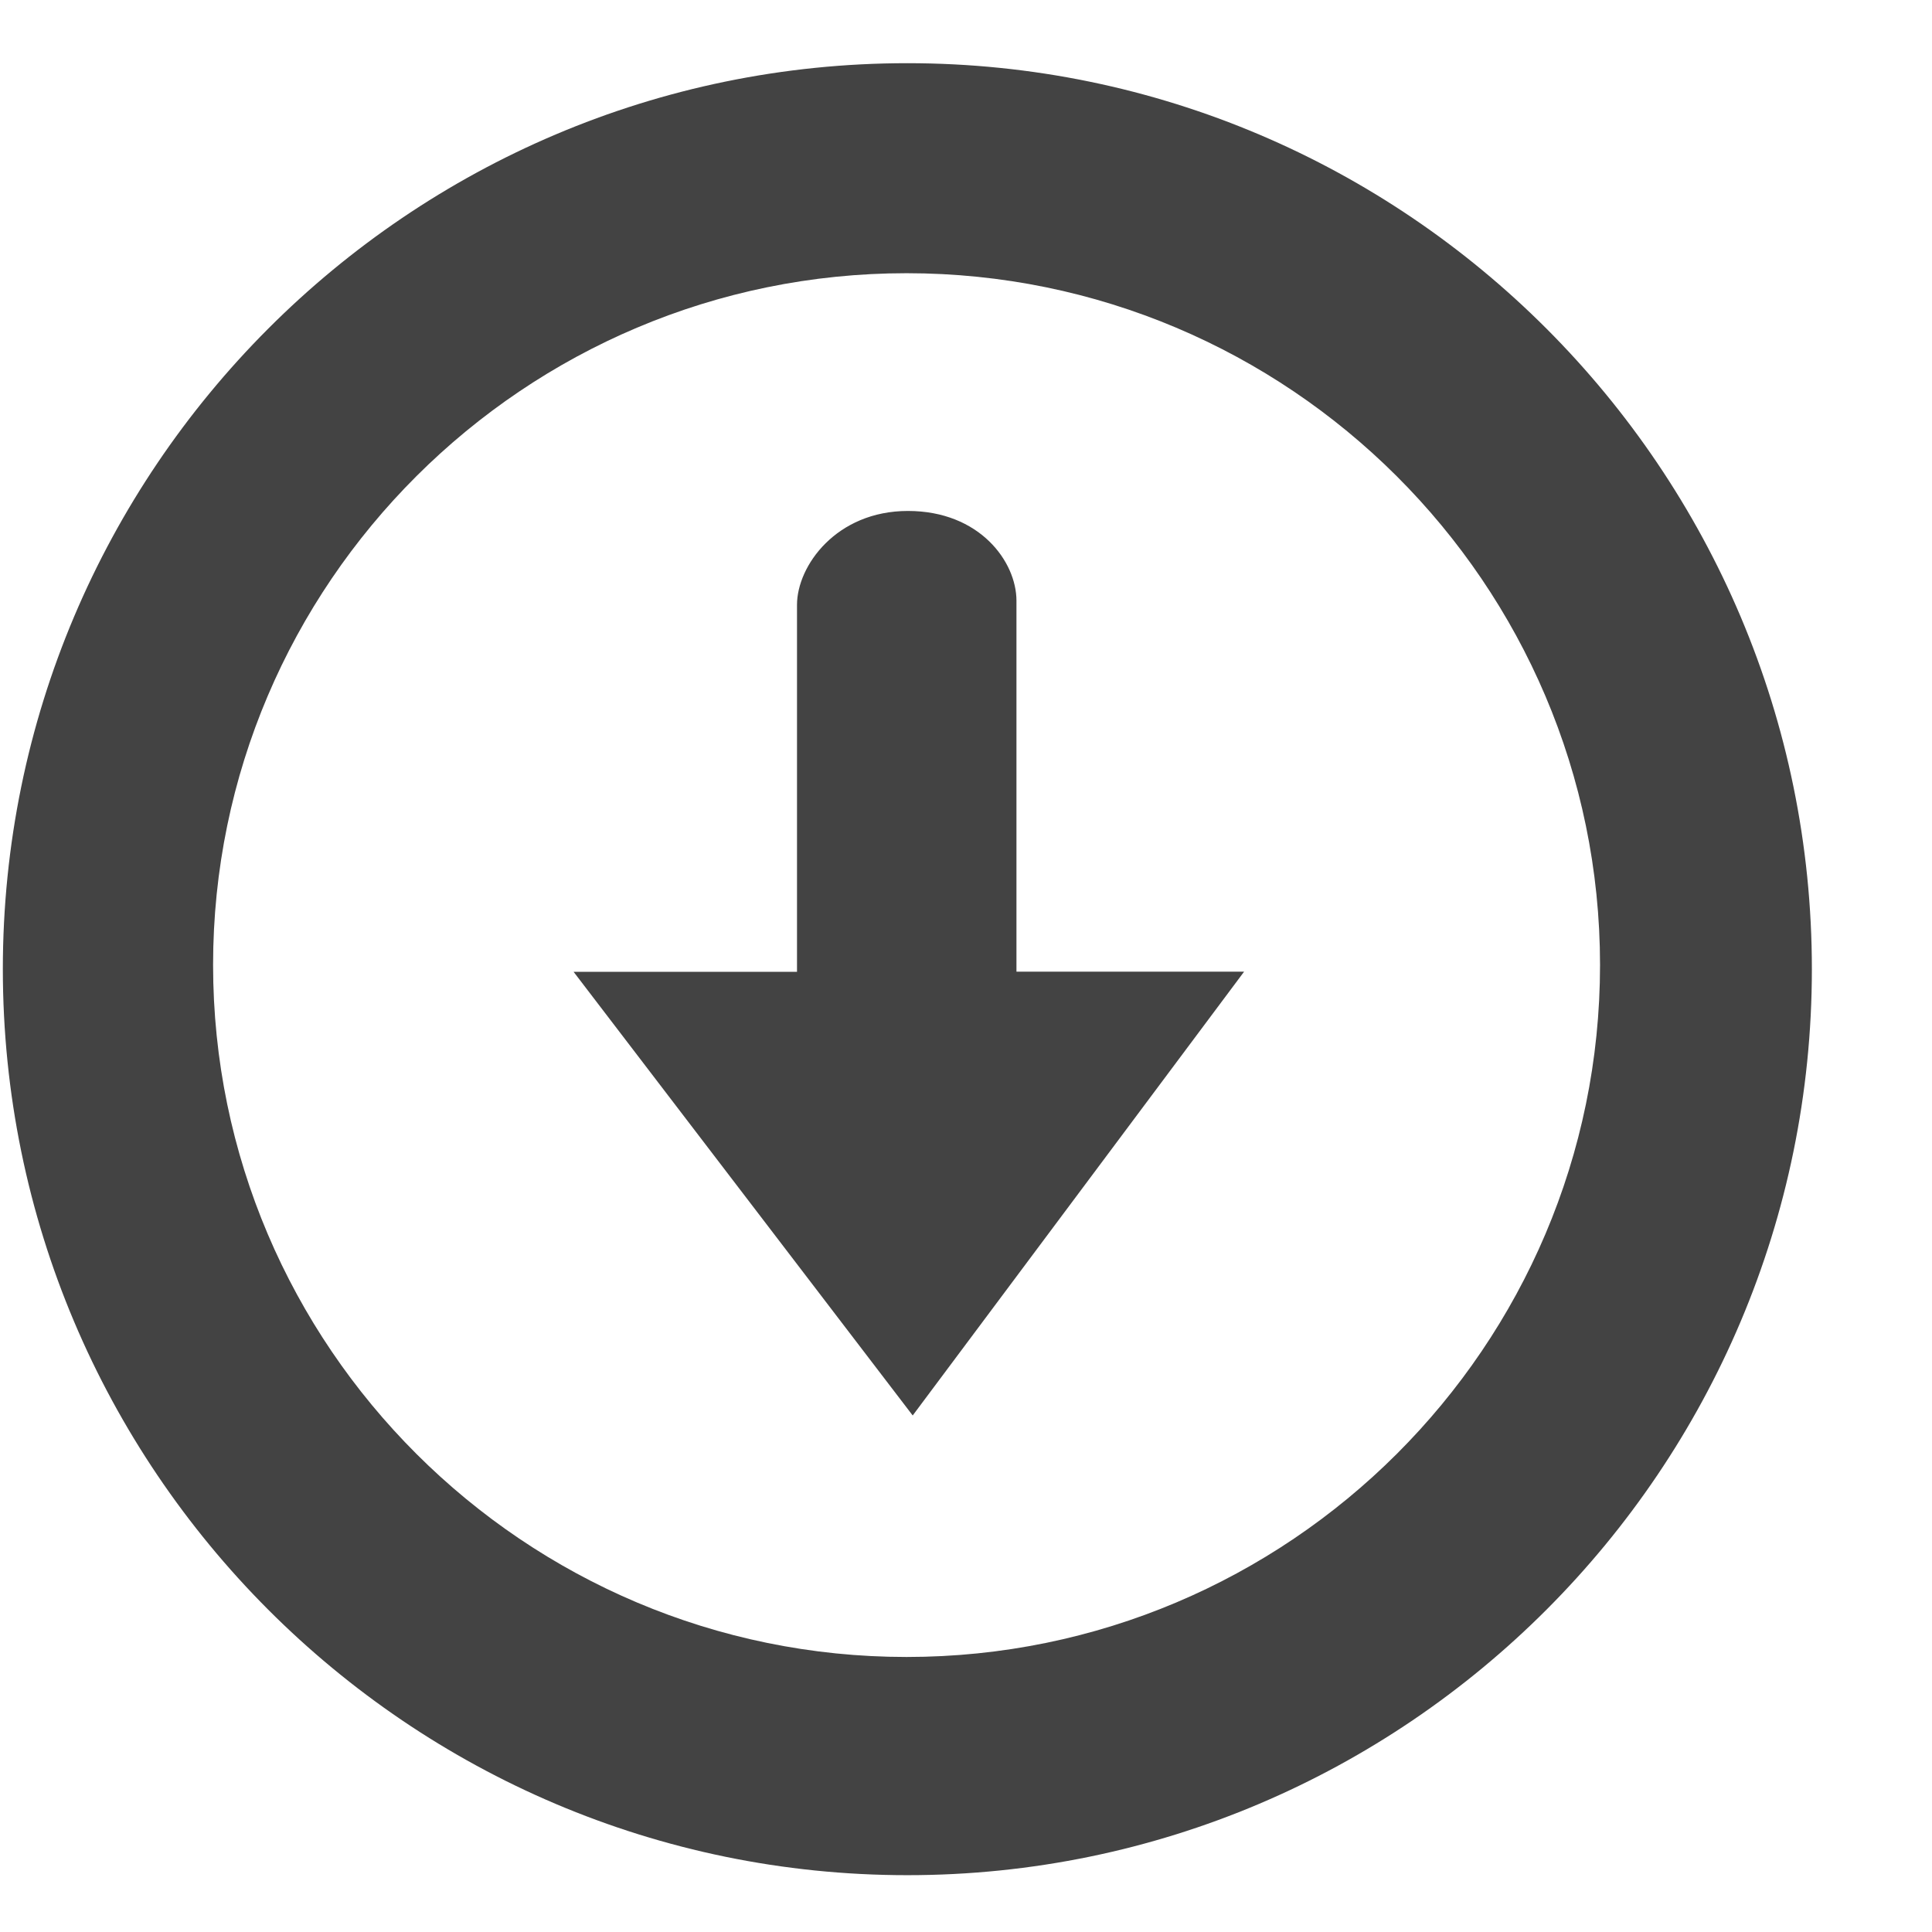 <?xml version="1.0" encoding="utf-8"?>
<!-- Uploaded to: SVG Repo, www.svgrepo.com, Generator: SVG Repo Mixer Tools -->
<svg width="800px" height="800px" viewBox="0 -0.5 17 17" version="1.1" xmlns="http://www.w3.org/2000/svg" xmlns:xlink="http://www.w3.org/1999/xlink" class="si-glyph si-glyph-button-arrow-down">
    
    <title>1186</title>
    
    <defs>
</defs>
    <g stroke="none" stroke-width="1" fill="none" fill-rule="evenodd">
        <g fill="#434343">
            <path d="M7.984,16 C3.595,16 0.025,12.424 0.025,8.027 C0.025,3.632 3.595,0.056 7.984,0.056 C12.373,0.056 15.943,3.632 15.943,8.027 C15.943,12.424 12.373,16 7.984,16 L7.984,16 Z M7.977,1.904 C4.614,1.904 1.875,4.636 1.875,7.99 C1.875,11.347 4.614,14.08 7.977,14.08 C11.342,14.08 14.079,11.347 14.079,7.99 C14.078,4.636 11.341,1.904 7.977,1.904 L7.977,1.904 Z" class="si-glyph-fill">
</path>
            <path d="M5.047,8.051 L8.031,11.955 L10.947,8.05 L8.944,8.05 L8.944,4.786 C8.944,4.442 8.62,3.996 7.989,3.996 C7.359,3.996 7.013,4.479 7.013,4.822 L7.013,8.051 L5.047,8.051 L5.047,8.051 Z" class="si-glyph-fill">
</path>
        </g>
    </g>
</svg>